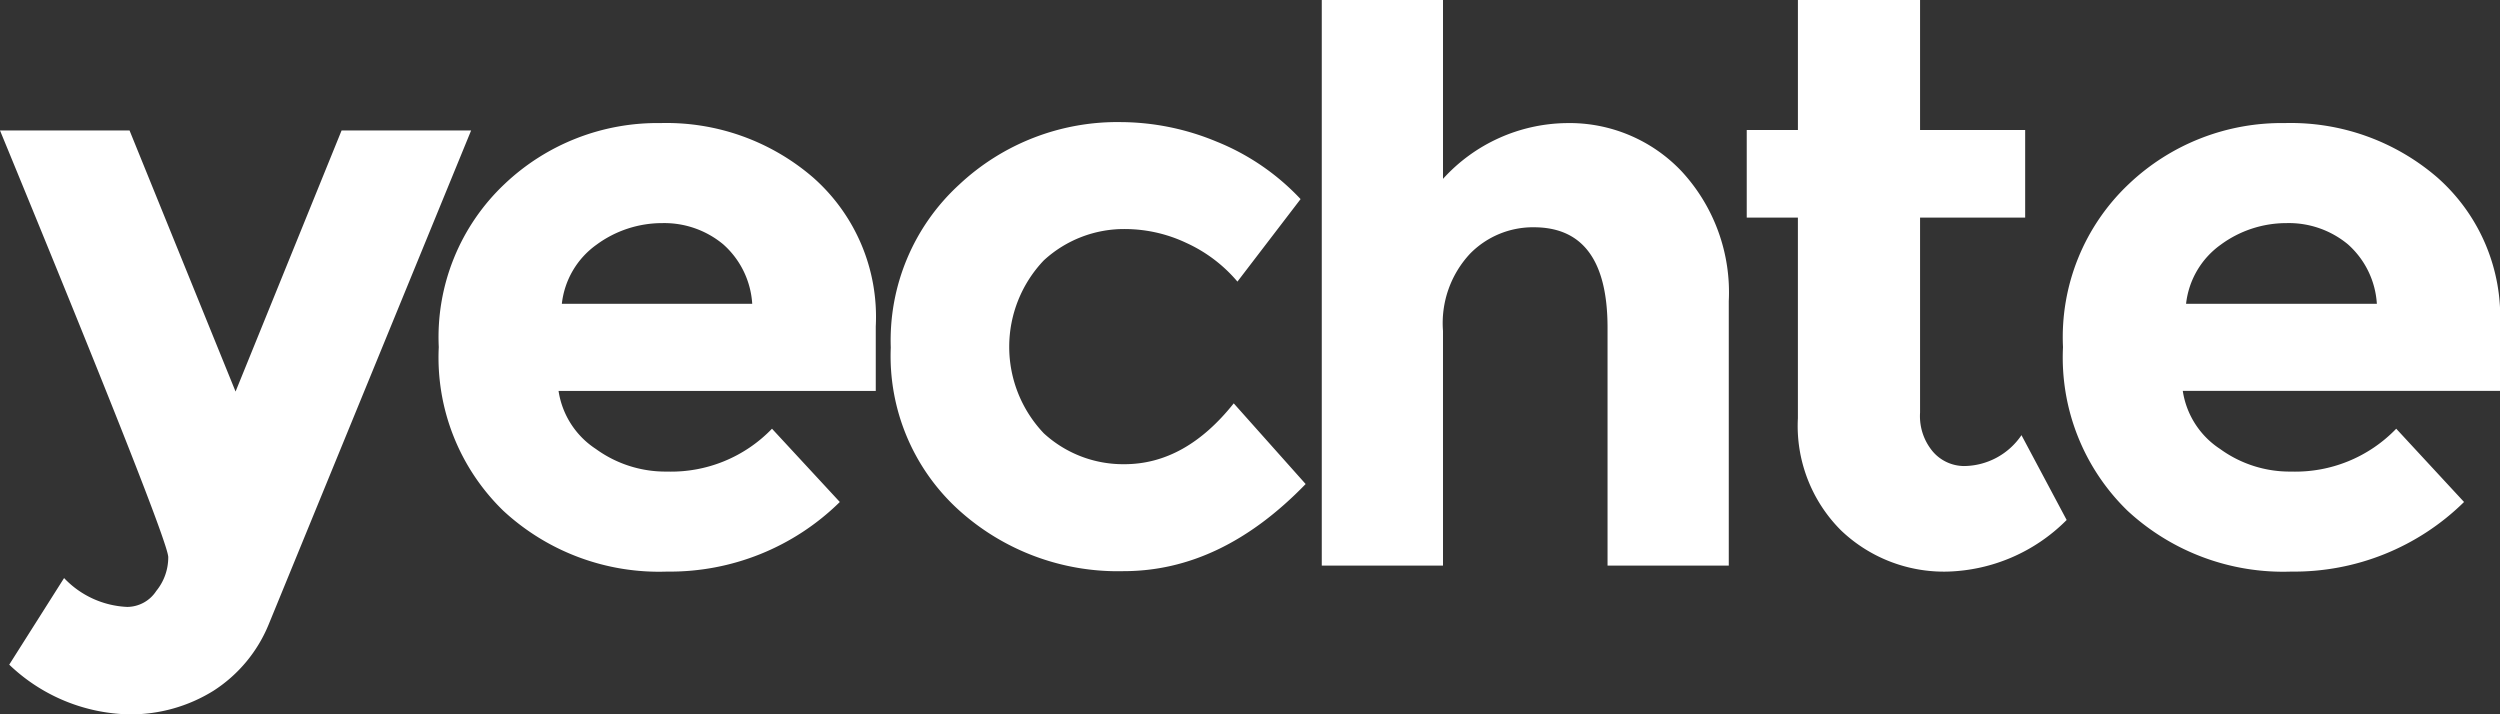 <svg xmlns="http://www.w3.org/2000/svg" width="148.952" height="42.563" fill="#fff" xmlns:v="https://vecta.io/nano"><rect width="100%" height="100%" fill="#333333" stroke="none"/><path d="M7.718 42.563C5.041 42.513 2.481 41.455.55 39.6l3.268-5.159a5.51 5.51 0 0 0 3.763 1.72c.7-.007 1.35-.364 1.73-.952a3.17 3.17 0 0 0 .714-2.011q0-1.072-10.025-25.425h7.718l6.317 15.556 6.317-15.556h7.718L16.013 37.192a8.53 8.53 0 0 1-3.3 3.968c-1.499.93-3.231 1.416-4.995 1.403zm42.319-12.654c-2.742 2.701-6.451 4.194-10.3 4.147a13.65 13.65 0 0 1-9.75-3.625c-2.623-2.547-4.024-6.099-3.845-9.75a12.54 12.54 0 0 1 3.928-9.723 13.22 13.22 0 0 1 9.283-3.625c3.328-.09 6.57 1.066 9.091 3.241 2.533 2.232 3.909 5.499 3.735 8.871v3.845h-18.9a5.02 5.02 0 0 0 2.225 3.461c1.228.892 2.712 1.364 4.23 1.346 2.354.071 4.629-.857 6.262-2.554zm-6.949-15.353a5.49 5.49 0 0 0-3.625-1.263 6.6 6.6 0 0 0-3.928 1.291c-1.155.826-1.904 2.104-2.06 3.516h11.343a5.16 5.16 0 0 0-1.73-3.544zm23.91 13.101q3.625 0 6.509-3.625l4.285 4.807c-3.351 3.461-6.949 5.191-10.849 5.191-3.638.09-7.171-1.228-9.86-3.68-2.692-2.465-4.16-5.993-4.01-9.64a12.57 12.57 0 0 1 4.065-9.7 13.78 13.78 0 0 1 9.668-3.735 14.99 14.99 0 0 1 5.658 1.154 14.04 14.04 0 0 1 5.026 3.433l-3.763 4.916c-.833-.985-1.874-1.773-3.049-2.307-1.126-.533-2.354-.814-3.6-.824a7.06 7.06 0 0 0-4.889 1.868 7.47 7.47 0 0 0 0 10.3 6.98 6.98 0 0 0 4.809 1.842zm18.977-7.937V33.7h-7.223V0h7.223v10.657a10.1 10.1 0 0 1 7.361-3.323 9.19 9.19 0 0 1 6.866 2.884 10.62 10.62 0 0 1 2.8 7.718V33.7h-7.223V19.528c0-3.983-1.456-5.987-4.394-5.987a5.25 5.25 0 0 0-3.79 1.566 6.06 6.06 0 0 0-1.62 4.613zm28.424-6.756v11.618a3.28 3.28 0 0 0 .769 2.334c.464.534 1.133.843 1.84.851 1.378-.009 2.663-.698 3.433-1.84l2.692 5.054a10.41 10.41 0 0 1-7.114 3.076 8.88 8.88 0 0 1-6.317-2.444 8.79 8.79 0 0 1-2.582-6.7V12.964h-3.048V7.746h3.049V0h7.278v7.745h6.262v5.218zm32.411 16.945c-2.742 2.701-6.451 4.194-10.3 4.147a13.65 13.65 0 0 1-9.75-3.625c-2.623-2.547-4.023-6.099-3.845-9.75a12.54 12.54 0 0 1 3.928-9.723 13.22 13.22 0 0 1 9.283-3.625c3.328-.09 6.57 1.066 9.091 3.241a11.07 11.07 0 0 1 3.735 8.871v3.845h-18.9a5.02 5.02 0 0 0 2.225 3.461c1.228.892 2.712 1.364 4.23 1.346 2.354.071 4.629-.857 6.262-2.554zm-6.921-15.353c-1.025-.848-2.323-1.296-3.653-1.263a6.6 6.6 0 0 0-3.928 1.291 5 5 0 0 0-2.06 3.516h11.367a5.16 5.16 0 0 0-1.726-3.544z"/></svg>